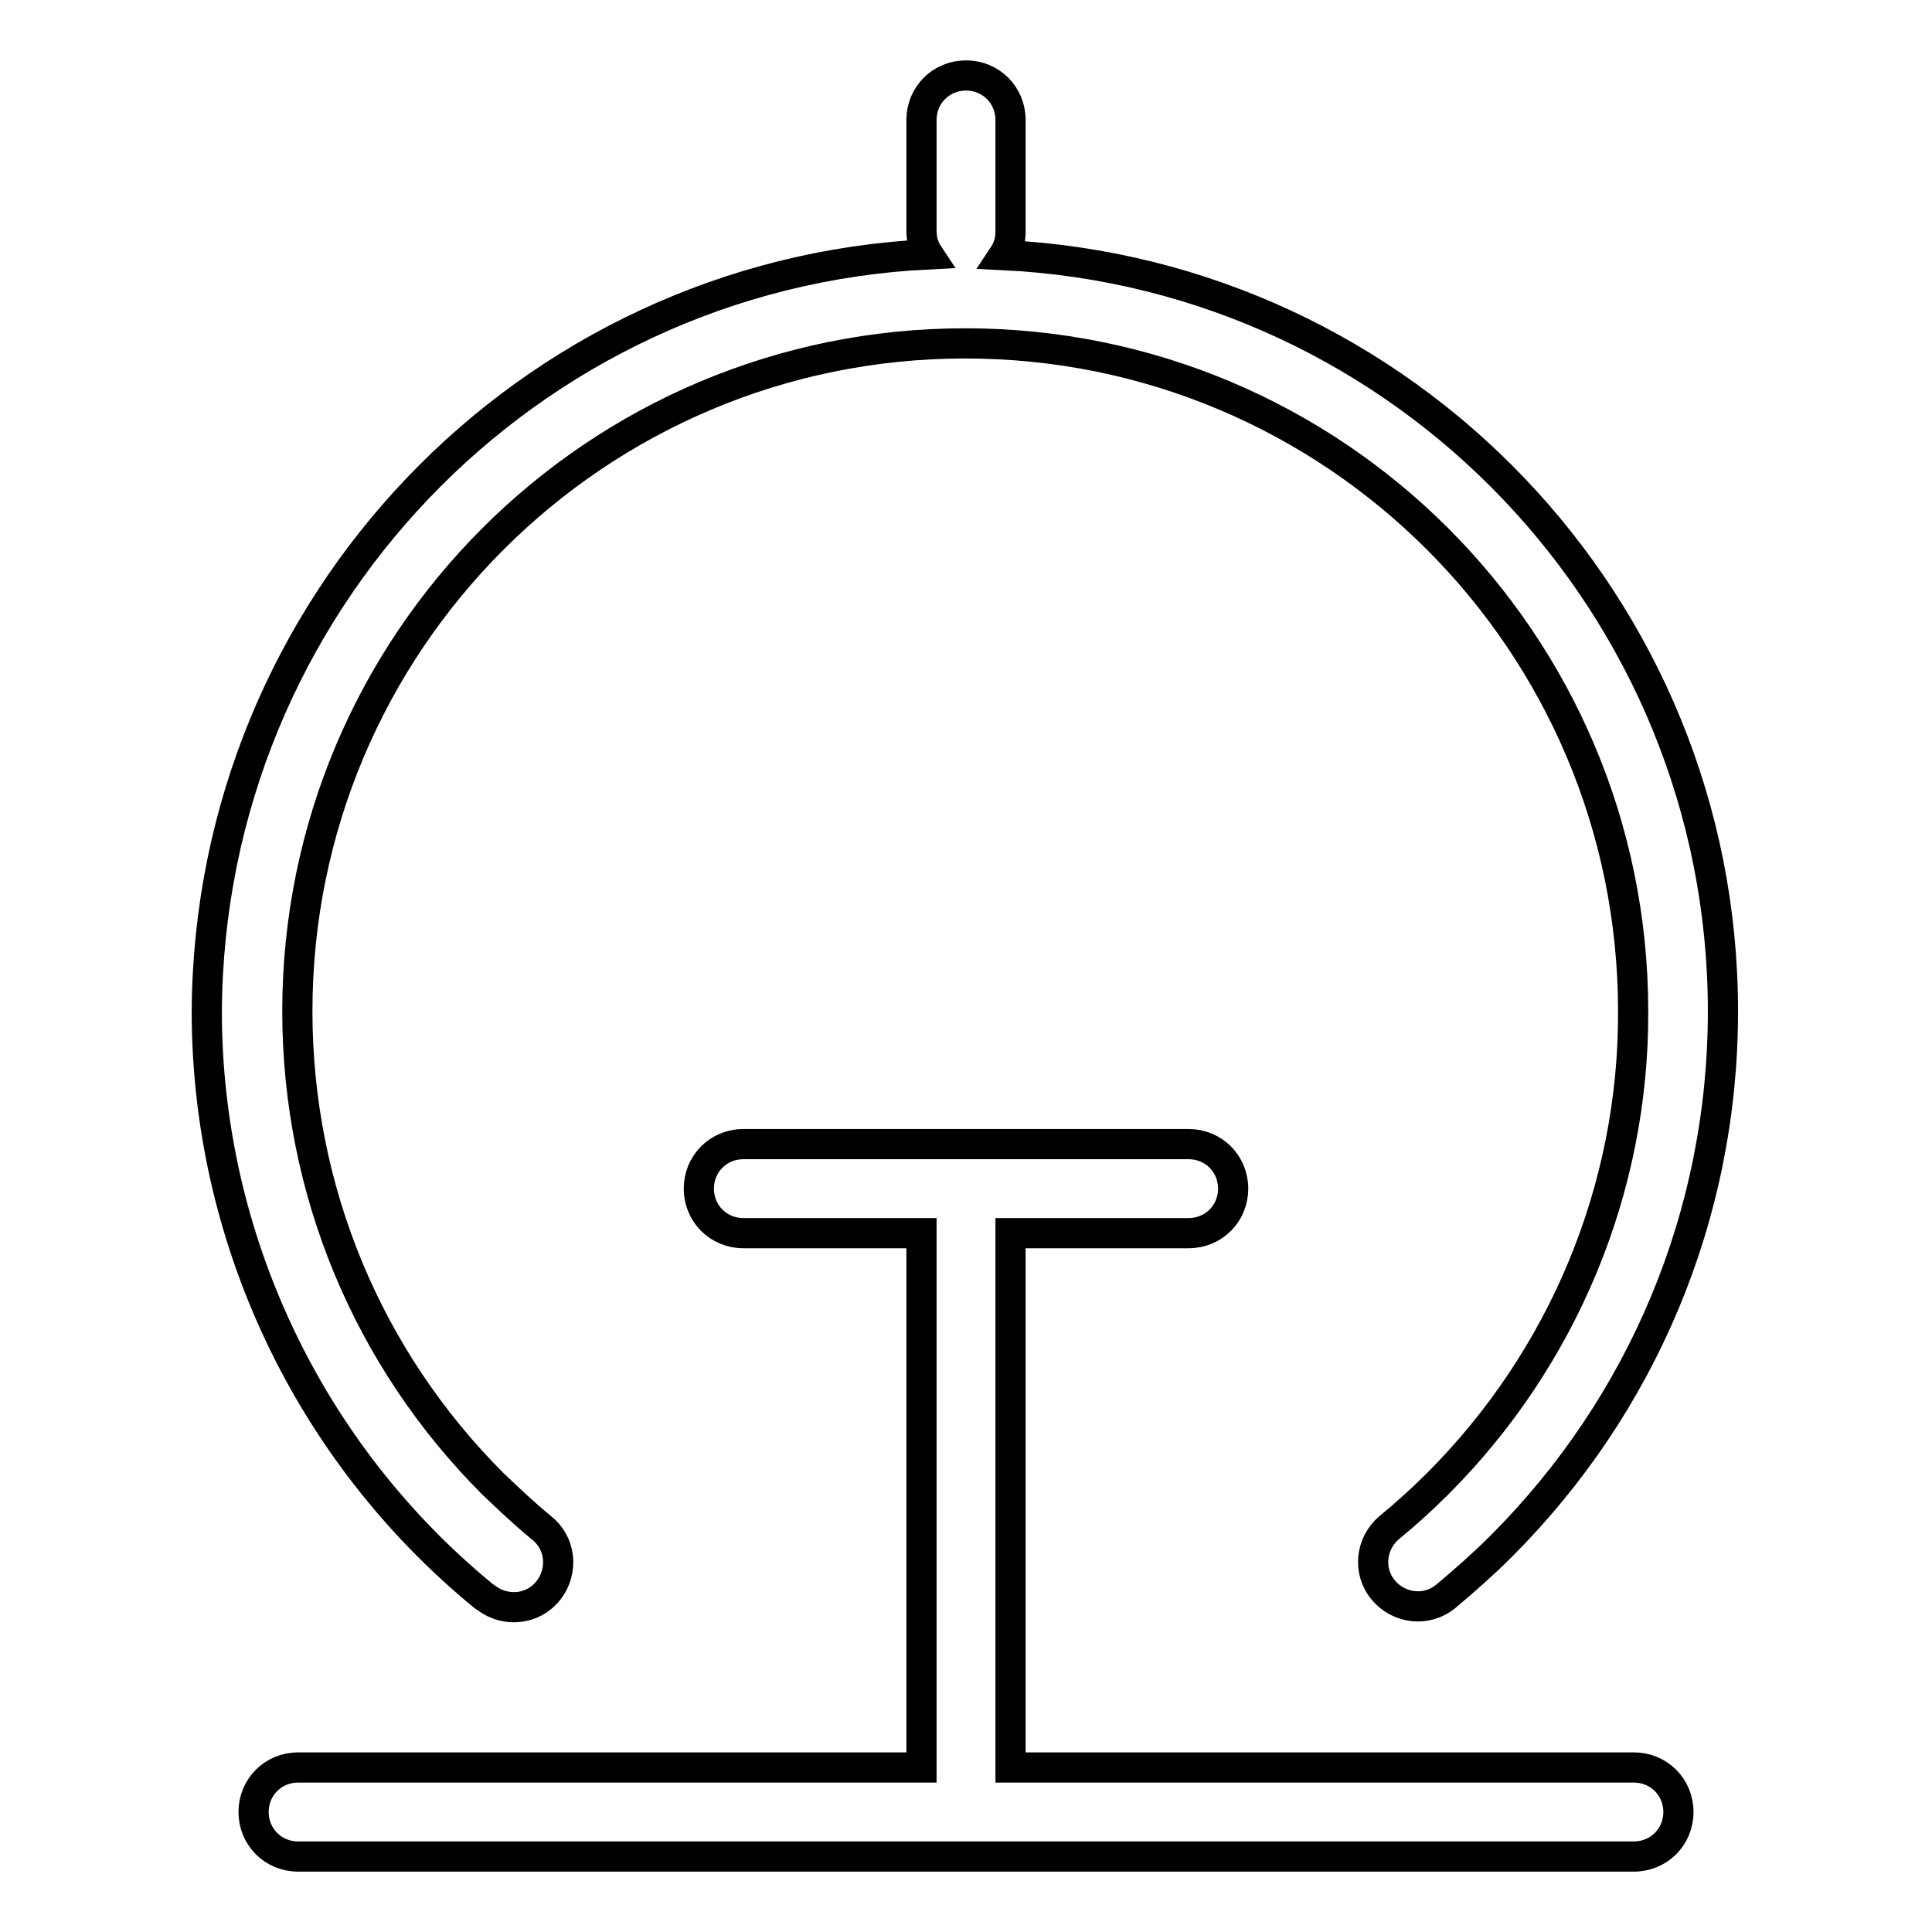 <?xml version="1.0" encoding="utf-8"?>
<!-- Svg Vector Icons : http://www.onlinewebfonts.com/icon -->
<!DOCTYPE svg PUBLIC "-//W3C//DTD SVG 1.1//EN" "http://www.w3.org/Graphics/SVG/1.1/DTD/svg11.dtd">
<svg version="1.1" xmlns="http://www.w3.org/2000/svg" xmlns:xlink="http://www.w3.org/1999/xlink" x="0px" y="0px" viewBox="0 0 256 256" enable-background="new 0 0 256 256" xml:space="preserve">
<g> <path stroke-width="4" fill-opacity="0" stroke="#000000"  d="M133.9,163.4v70.8h82.6c3.3,0,5.9,2.6,5.9,5.9s-2.6,5.9-5.9,5.9l0,0h-177c-3.3,0-5.9-2.6-5.9-5.9 s2.6-5.9,5.9-5.9h82.6v-70.8H98.5c-3.3,0-5.9-2.6-5.9-5.9c0-3.3,2.6-5.9,5.9-5.9h59c3.3,0,5.9,2.6,5.9,5.9c0,3.3-2.6,5.9-5.9,5.9 l0,0H133.9z M123,33.7c-0.6-0.9-0.9-2-0.9-3.1V15.9c0-3.3,2.6-5.9,5.9-5.9c3.3,0,5.9,2.6,5.9,5.9v14.8c0,1.1-0.3,2.2-0.9,3.1 c53.1,2.6,95.3,46.5,95.3,100.2c0,27-10.7,52.2-29.4,70.9c-2.3,2.3-4.8,4.5-7.3,6.6c-2.5,2.1-6.2,1.7-8.3-0.8 c-2.1-2.5-1.7-6.2,0.8-8.3c0,0,0,0,0,0c2.2-1.8,4.4-3.8,6.4-5.8c16.6-16.6,26-39.1,25.9-62.6c0-48.9-39.6-88.5-88.5-88.5 c-48.9,0-88.5,39.6-88.5,88.5c0,23.8,9.4,46.1,25.9,62.6c2.1,2,4.2,4,6.4,5.8c2.6,2,3,5.7,1,8.3c-2,2.6-5.7,3-8.3,1 c-0.1-0.1-0.2-0.1-0.3-0.2c-23.2-19-36.7-47.5-36.7-77.5C27.7,80.2,69.9,36.3,123,33.7z"/></g>
</svg>